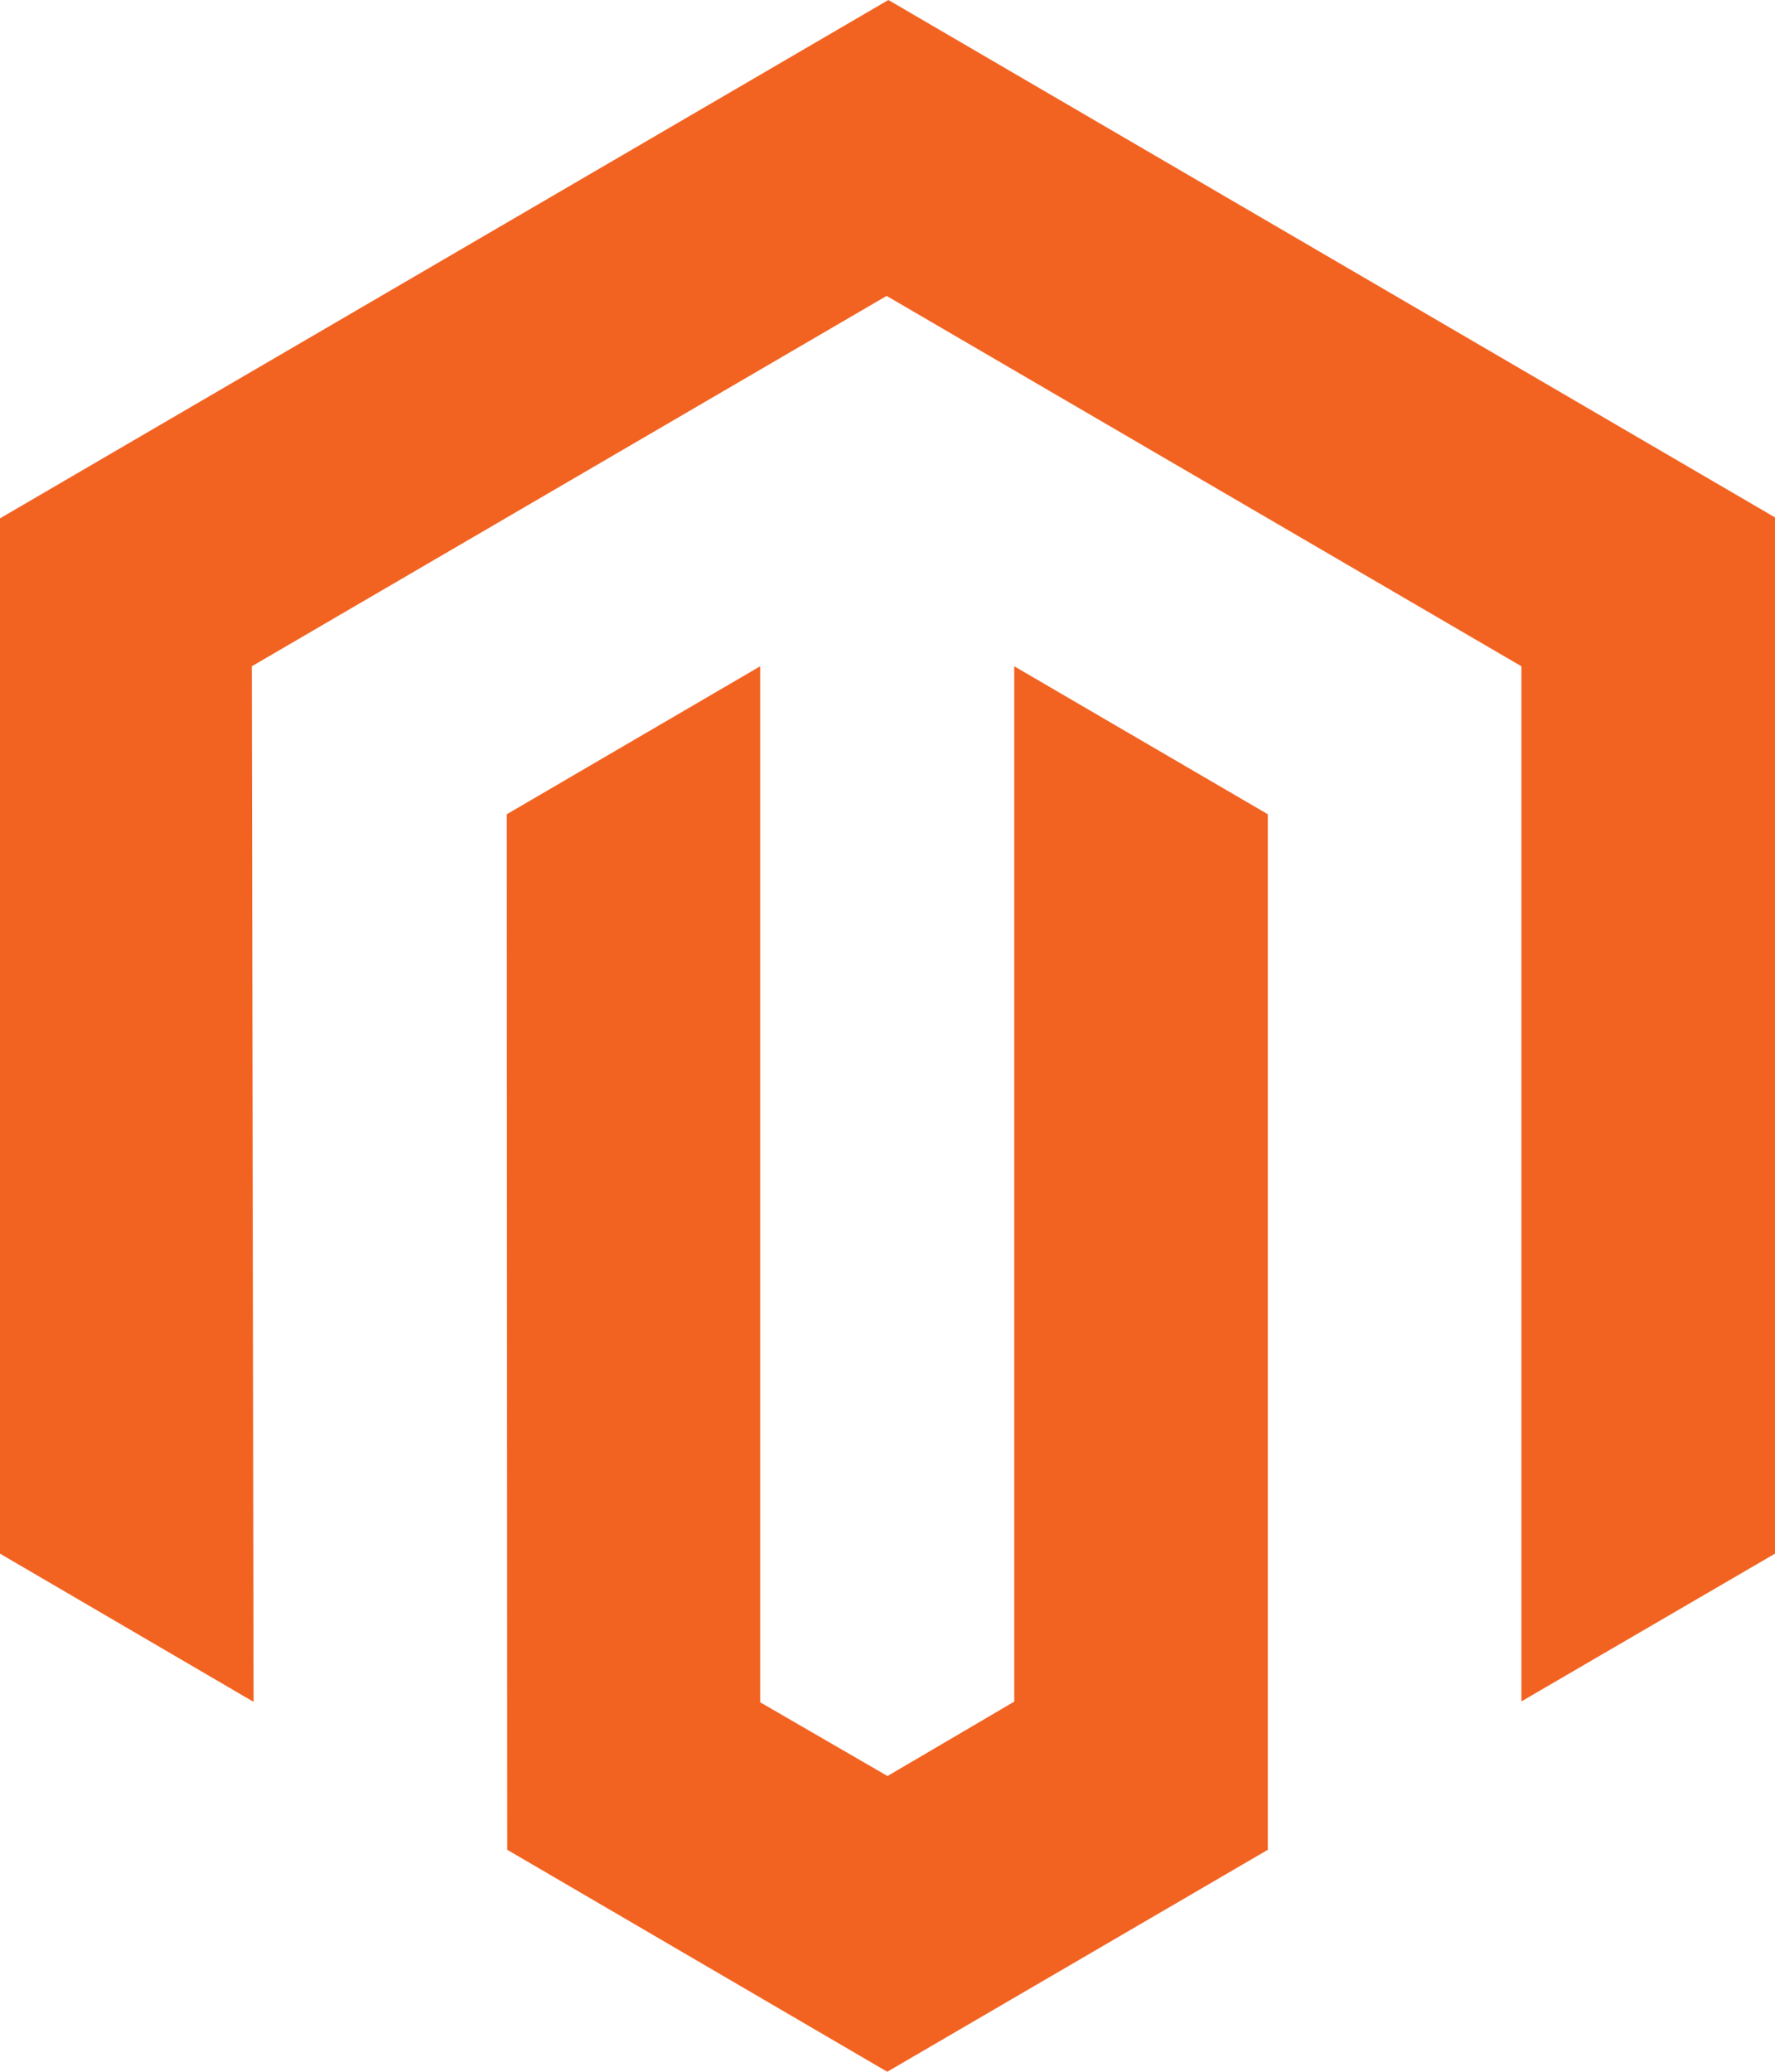 <svg xmlns="http://www.w3.org/2000/svg" width="30" height="35" viewBox="0 0 30 35" fill="none"><path d="M15.015 0L0 8.757V26.247L4.286 28.751L4.256 11.256L14.985 4.999L25.714 11.256V28.743L30 26.247V8.741L15.015 0Z" fill="#F26322"></path><path d="M17.142 28.747L15 30.004L12.848 28.758V11.256L8.565 13.756L8.573 31.25L14.996 35L21.428 31.25V13.756L17.142 11.256V28.747Z" fill="#F26322"></path></svg>